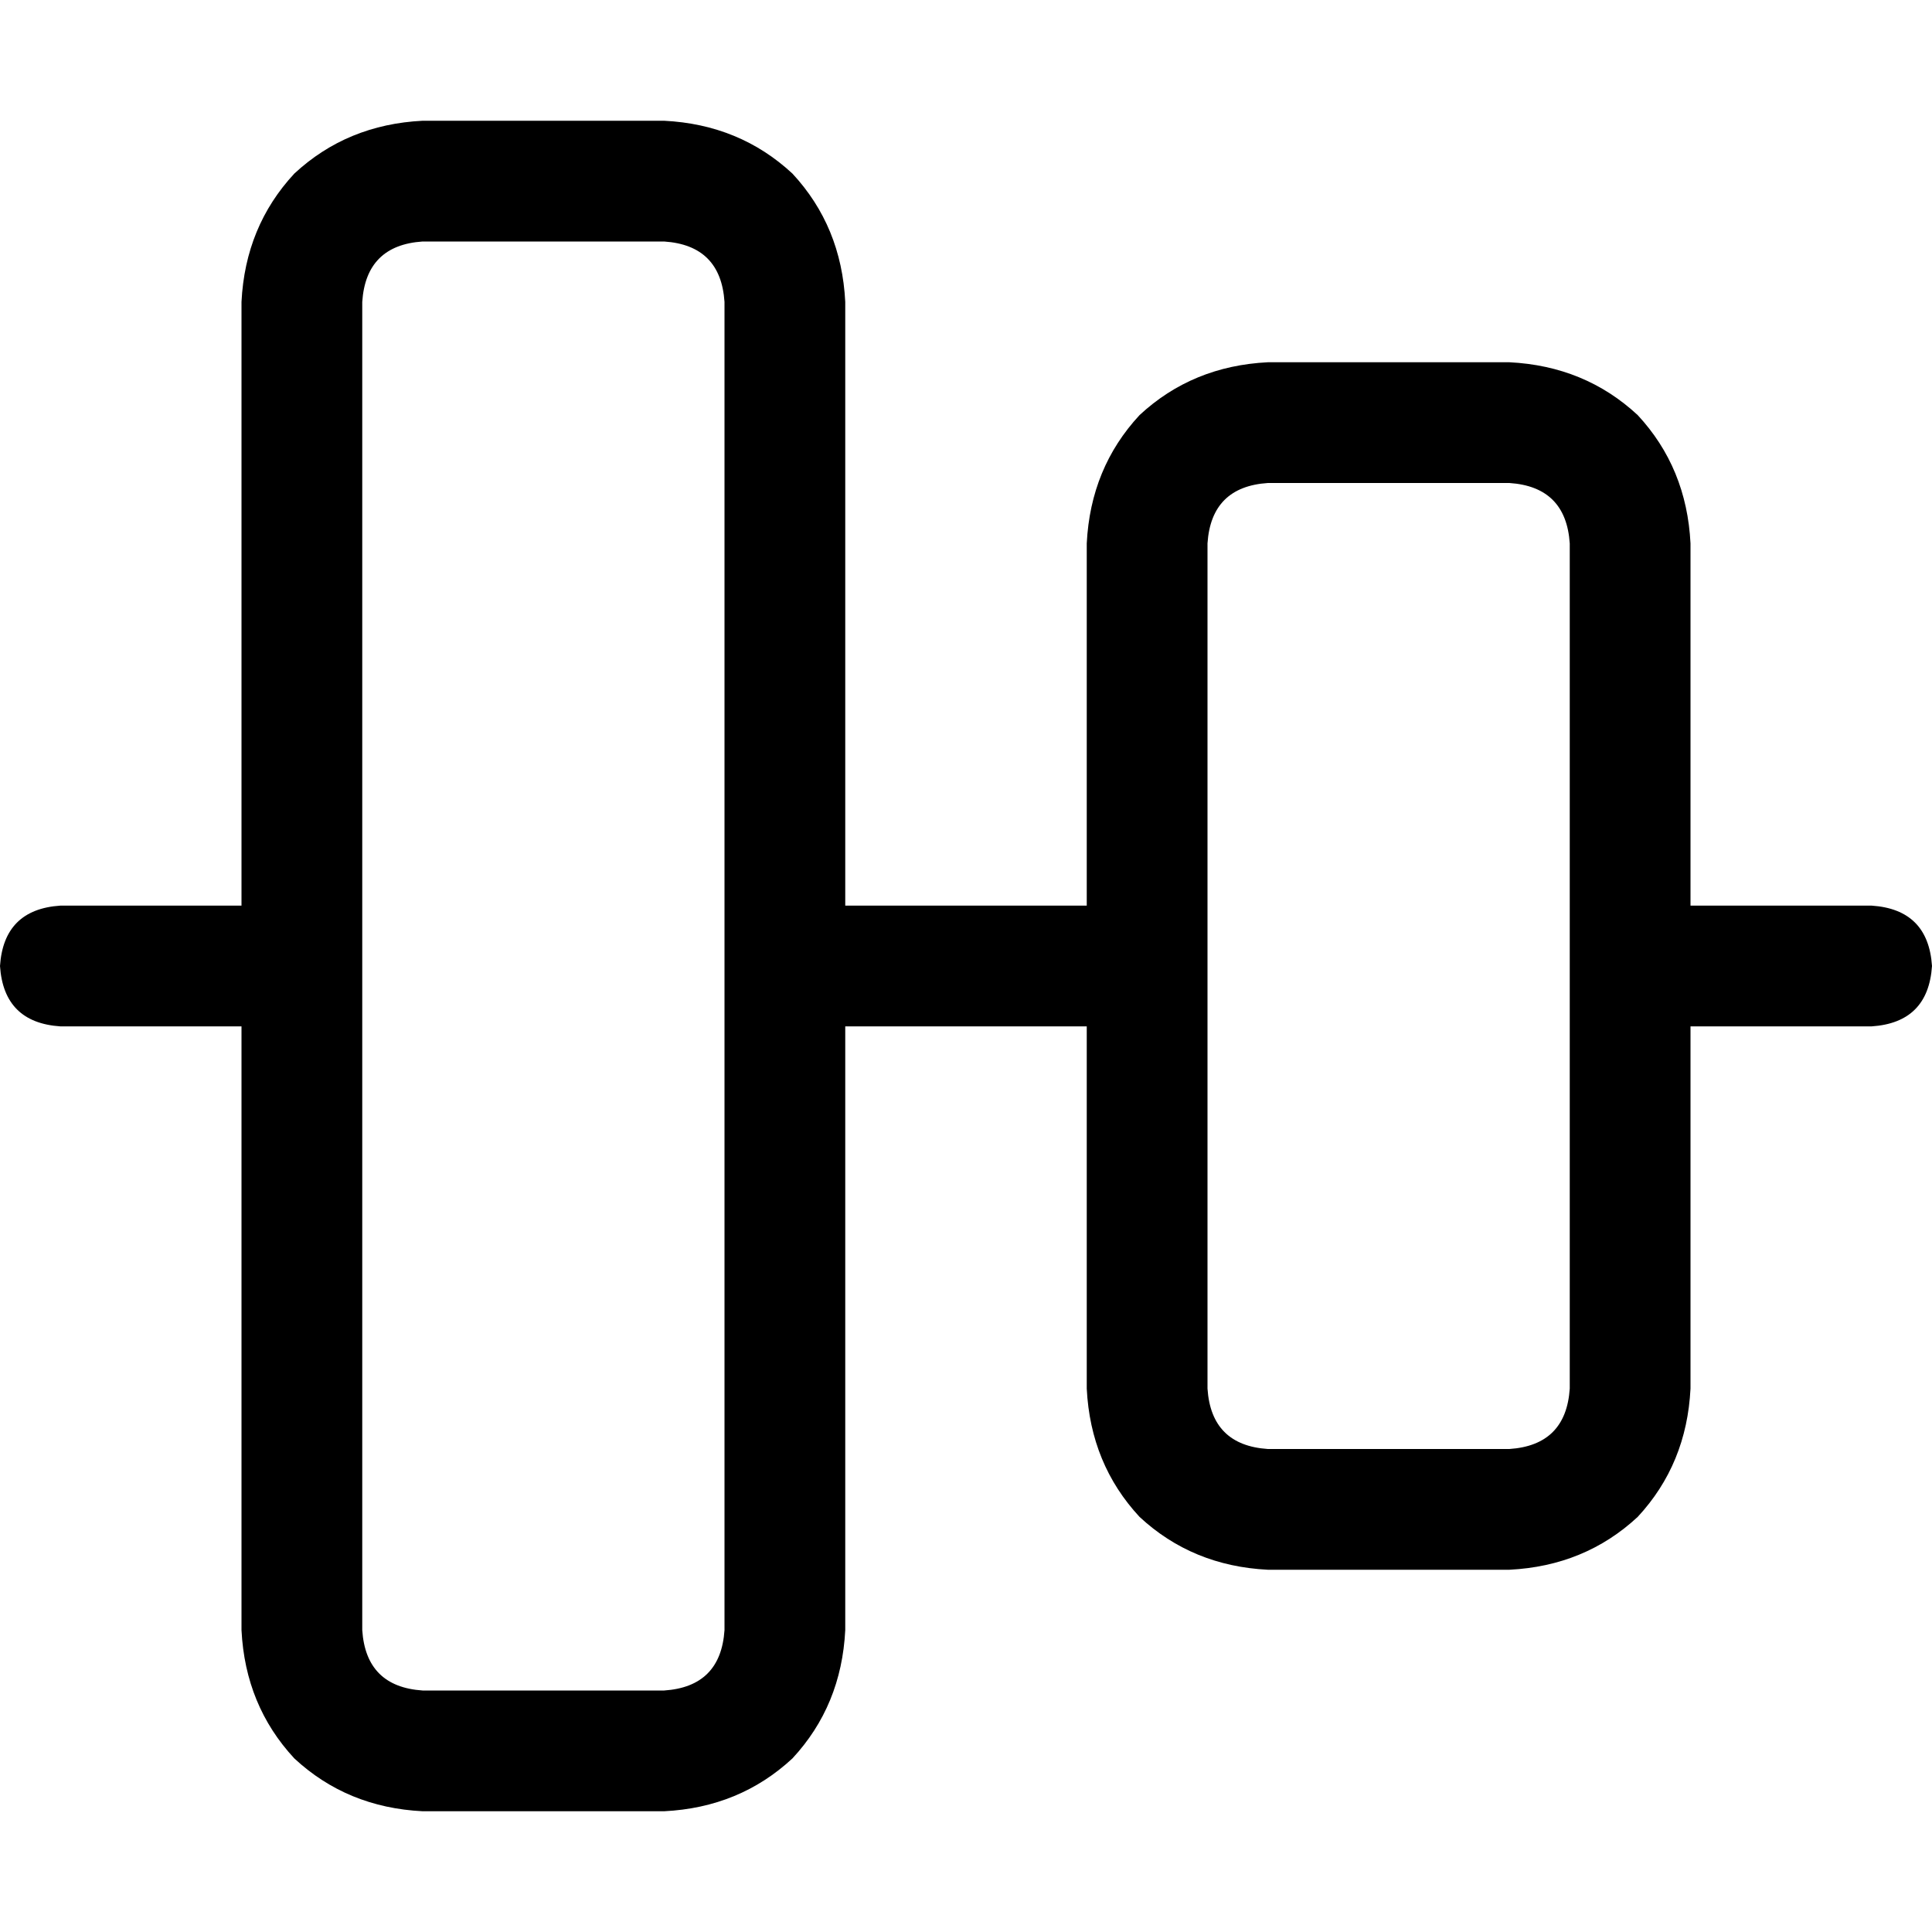 <svg xmlns="http://www.w3.org/2000/svg" viewBox="0 0 512 512">
  <path d="M 176 64 Q 191 65 192 80 L 192 256 L 192 256 L 192 432 L 192 432 Q 191 447 176 448 L 112 448 L 112 448 Q 97 447 96 432 L 96 256 L 96 256 L 96 256 L 96 256 L 96 256 L 96 256 L 96 80 L 96 80 Q 97 65 112 64 L 176 64 L 176 64 Z M 224 240 L 224 80 L 224 240 L 224 80 Q 223 60 210 46 Q 196 33 176 32 L 112 32 L 112 32 Q 92 33 78 46 Q 65 60 64 80 L 64 240 L 64 240 L 16 240 L 16 240 Q 1 241 0 256 Q 1 271 16 272 L 64 272 L 64 272 L 64 432 L 64 432 Q 65 452 78 466 Q 92 479 112 480 L 176 480 L 176 480 Q 196 479 210 466 Q 223 452 224 432 L 224 272 L 224 272 L 288 272 L 288 272 L 288 368 L 288 368 Q 289 388 302 402 Q 316 415 336 416 L 400 416 L 400 416 Q 420 415 434 402 Q 447 388 448 368 L 448 272 L 448 272 L 496 272 L 496 272 Q 511 271 512 256 Q 511 241 496 240 L 448 240 L 448 240 L 448 144 L 448 144 Q 447 124 434 110 Q 420 97 400 96 L 336 96 L 336 96 Q 316 97 302 110 Q 289 124 288 144 L 288 240 L 288 240 L 224 240 L 224 240 Z M 320 256 L 320 144 L 320 256 L 320 144 Q 321 129 336 128 L 400 128 L 400 128 Q 415 129 416 144 L 416 256 L 416 256 L 416 368 L 416 368 Q 415 383 400 384 L 336 384 L 336 384 Q 321 383 320 368 L 320 256 L 320 256 Z" />
</svg>
